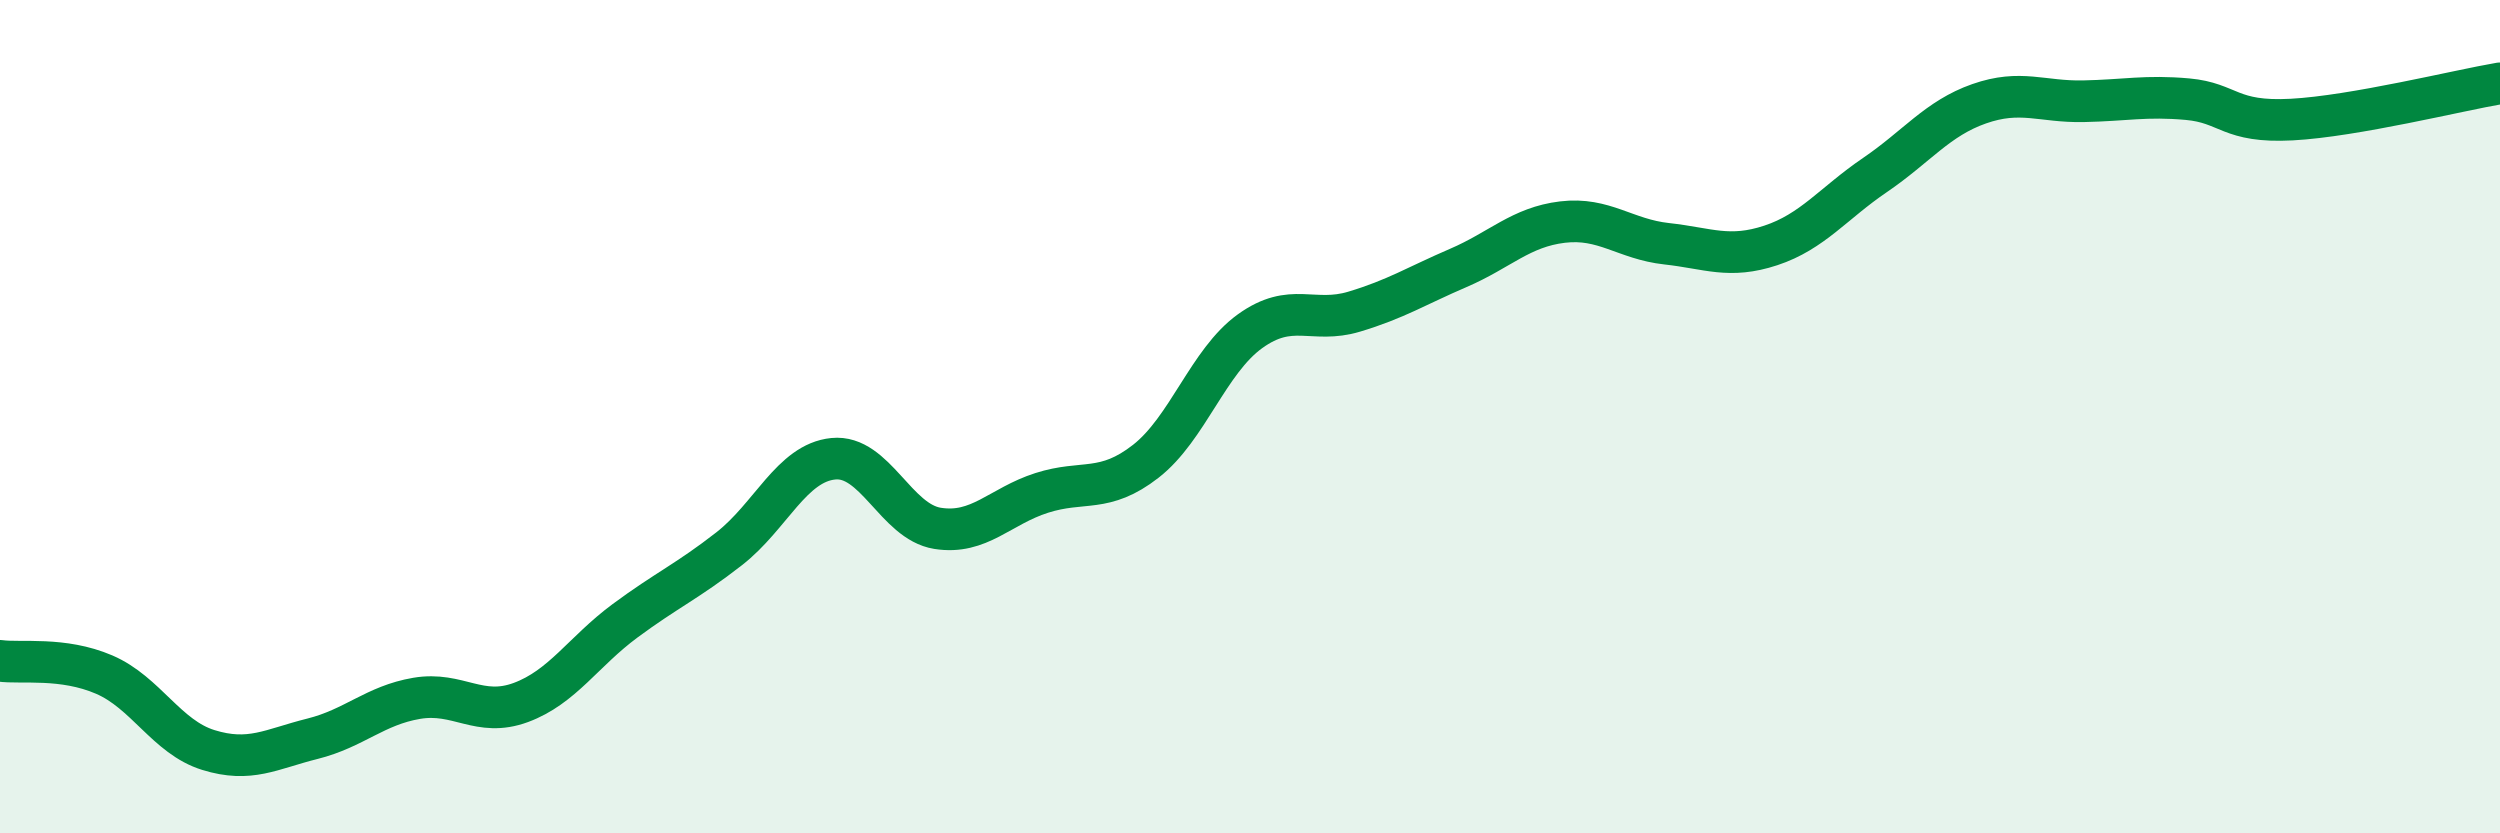 
    <svg width="60" height="20" viewBox="0 0 60 20" xmlns="http://www.w3.org/2000/svg">
      <path
        d="M 0,15.86 C 0.5,15.93 1.5,15.76 2.5,16.19 C 3.5,16.62 4,17.69 5,18 C 6,18.31 6.5,17.98 7.5,17.73 C 8.5,17.48 9,16.93 10,16.76 C 11,16.59 11.5,17.23 12.5,16.86 C 13.5,16.49 14,15.64 15,14.9 C 16,14.16 16.5,13.95 17.5,13.17 C 18.5,12.39 19,11.11 20,11.01 C 21,10.91 21.5,12.52 22.5,12.68 C 23.5,12.84 24,12.15 25,11.83 C 26,11.51 26.5,11.85 27.5,11.07 C 28.5,10.29 29,8.67 30,7.95 C 31,7.23 31.5,7.78 32.5,7.48 C 33.5,7.18 34,6.86 35,6.43 C 36,6 36.5,5.45 37.5,5.33 C 38.5,5.21 39,5.74 40,5.85 C 41,5.96 41.5,6.22 42.5,5.89 C 43.5,5.56 44,4.88 45,4.2 C 46,3.52 46.5,2.84 47.5,2.49 C 48.5,2.14 49,2.45 50,2.43 C 51,2.41 51.5,2.29 52.5,2.38 C 53.5,2.47 53.5,2.95 55,2.87 C 56.5,2.79 59,2.17 60,2L60 20L0 20Z"
        fill="#008740"
        opacity="0.1"
        stroke-linecap="round"
        stroke-linejoin="round"
      />
      <path
        d="M 0,15.86 C 0.5,15.93 1.5,15.76 2.5,16.19 C 3.5,16.62 4,17.69 5,18 C 6,18.31 6.5,17.98 7.5,17.73 C 8.5,17.48 9,16.93 10,16.76 C 11,16.59 11.5,17.23 12.5,16.86 C 13.5,16.49 14,15.64 15,14.9 C 16,14.16 16.5,13.95 17.5,13.17 C 18.5,12.39 19,11.11 20,11.01 C 21,10.91 21.5,12.52 22.5,12.68 C 23.5,12.84 24,12.15 25,11.83 C 26,11.51 26.5,11.85 27.5,11.07 C 28.5,10.29 29,8.67 30,7.95 C 31,7.23 31.5,7.78 32.5,7.48 C 33.5,7.18 34,6.86 35,6.43 C 36,6 36.5,5.45 37.5,5.33 C 38.5,5.21 39,5.74 40,5.85 C 41,5.96 41.5,6.22 42.5,5.89 C 43.5,5.56 44,4.88 45,4.2 C 46,3.52 46.5,2.84 47.5,2.49 C 48.5,2.14 49,2.45 50,2.43 C 51,2.41 51.5,2.29 52.5,2.38 C 53.5,2.47 53.5,2.95 55,2.87 C 56.5,2.79 59,2.17 60,2"
        stroke="#008740"
        stroke-width="1"
        fill="none"
        stroke-linecap="round"
        stroke-linejoin="round"
      />
    </svg>
  